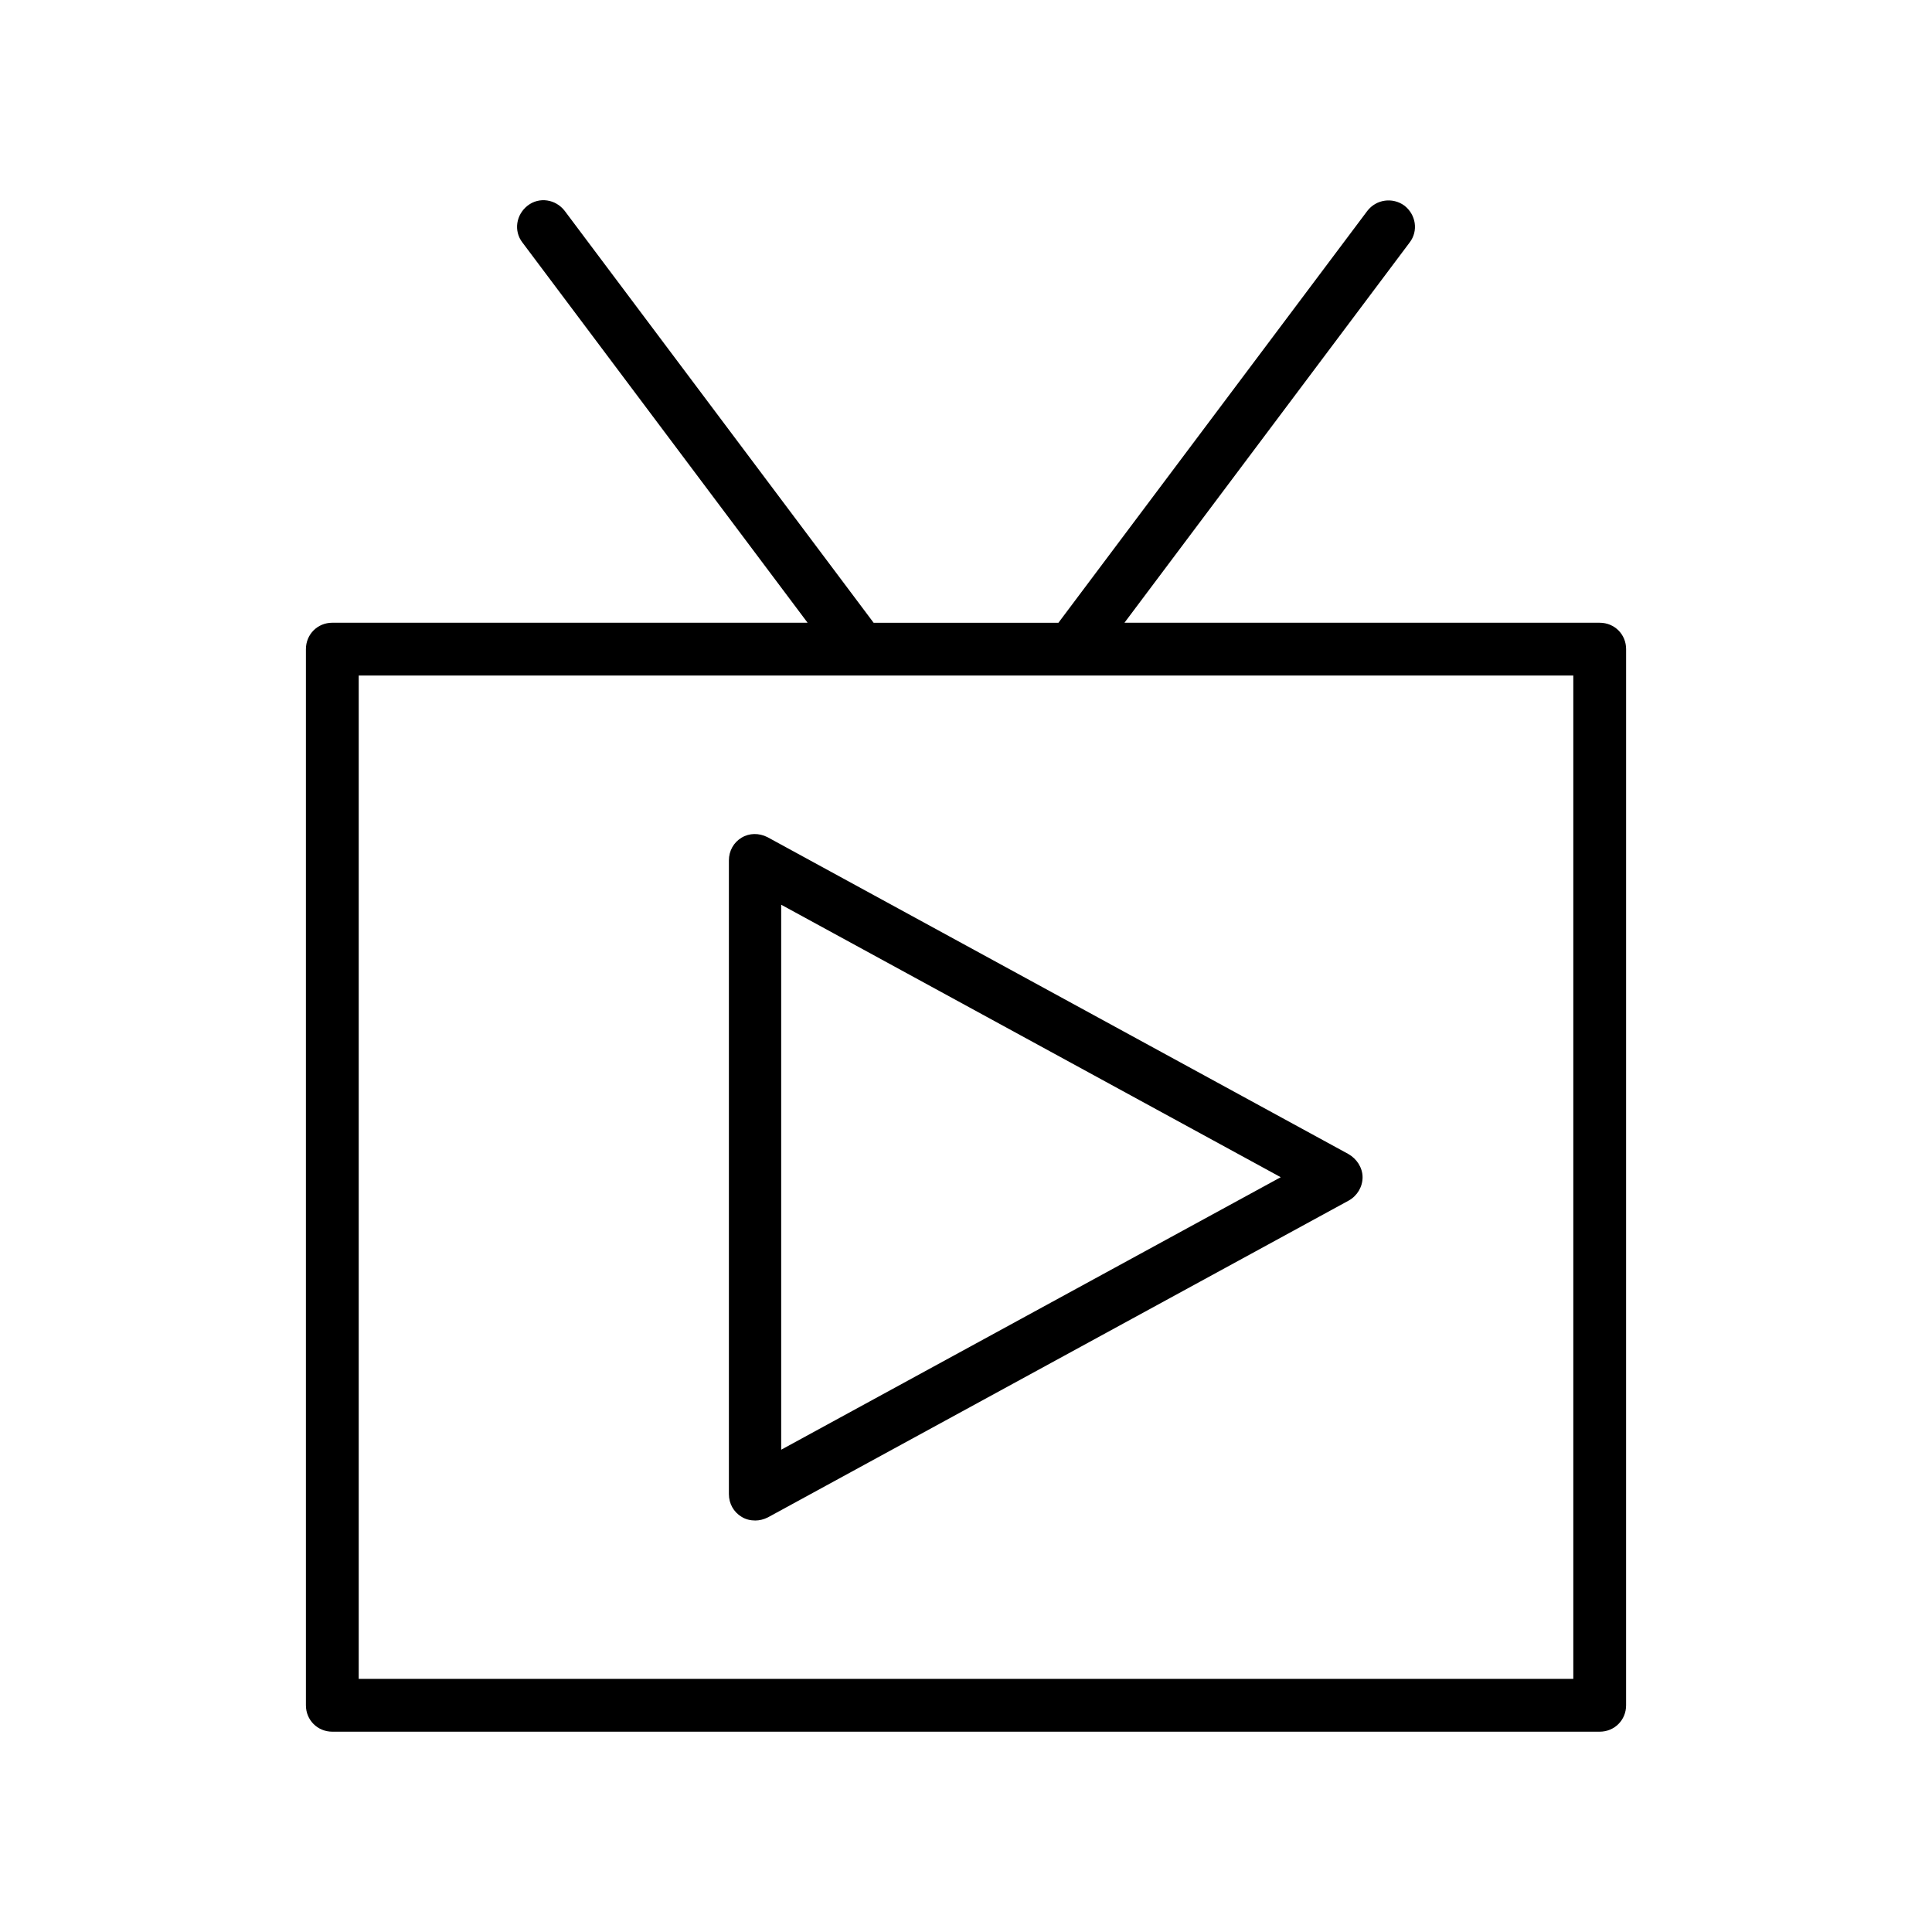 <?xml version="1.0" encoding="UTF-8"?>
<!-- Uploaded to: ICON Repo, www.svgrepo.com, Generator: ICON Repo Mixer Tools -->
<svg fill="#000000" width="800px" height="800px" version="1.1" viewBox="144 144 512 512" xmlns="http://www.w3.org/2000/svg">
 <g>
  <path d="m225.07 316.03v279.89c0 3.918 3.078 6.996 6.996 6.996h335.87c3.918 0 6.996-3.078 6.996-6.996l0.004-279.89c0-3.918-3.078-6.996-6.996-6.996h-125.95l75.57-100.76c2.379-3.078 1.68-7.418-1.398-9.797-3.078-2.238-7.418-1.68-9.797 1.398l-81.867 109.16h-48.98l-81.871-109.16c-2.379-3.078-6.719-3.777-9.797-1.398-3.082 2.379-3.781 6.715-1.402 9.793l75.57 100.76h-125.95c-3.918 0-6.996 3.082-6.996 7zm13.992 6.996h321.88v265.9h-321.88z"/>
  <path d="m501.32 449.82-153.94-83.969c-2.238-1.121-4.758-1.121-6.856 0.141-2.098 1.258-3.359 3.5-3.359 6.019v167.94c0 2.519 1.258 4.758 3.359 6.019 1.121 0.699 2.379 0.98 3.637 0.98 1.121 0 2.238-0.281 3.359-0.84l153.94-83.969c2.238-1.258 3.637-3.637 3.637-6.156 0-2.527-1.539-4.906-3.777-6.164zm-150.3 78.371v-144.43l132.39 72.211z"/>
 </g>
</svg>